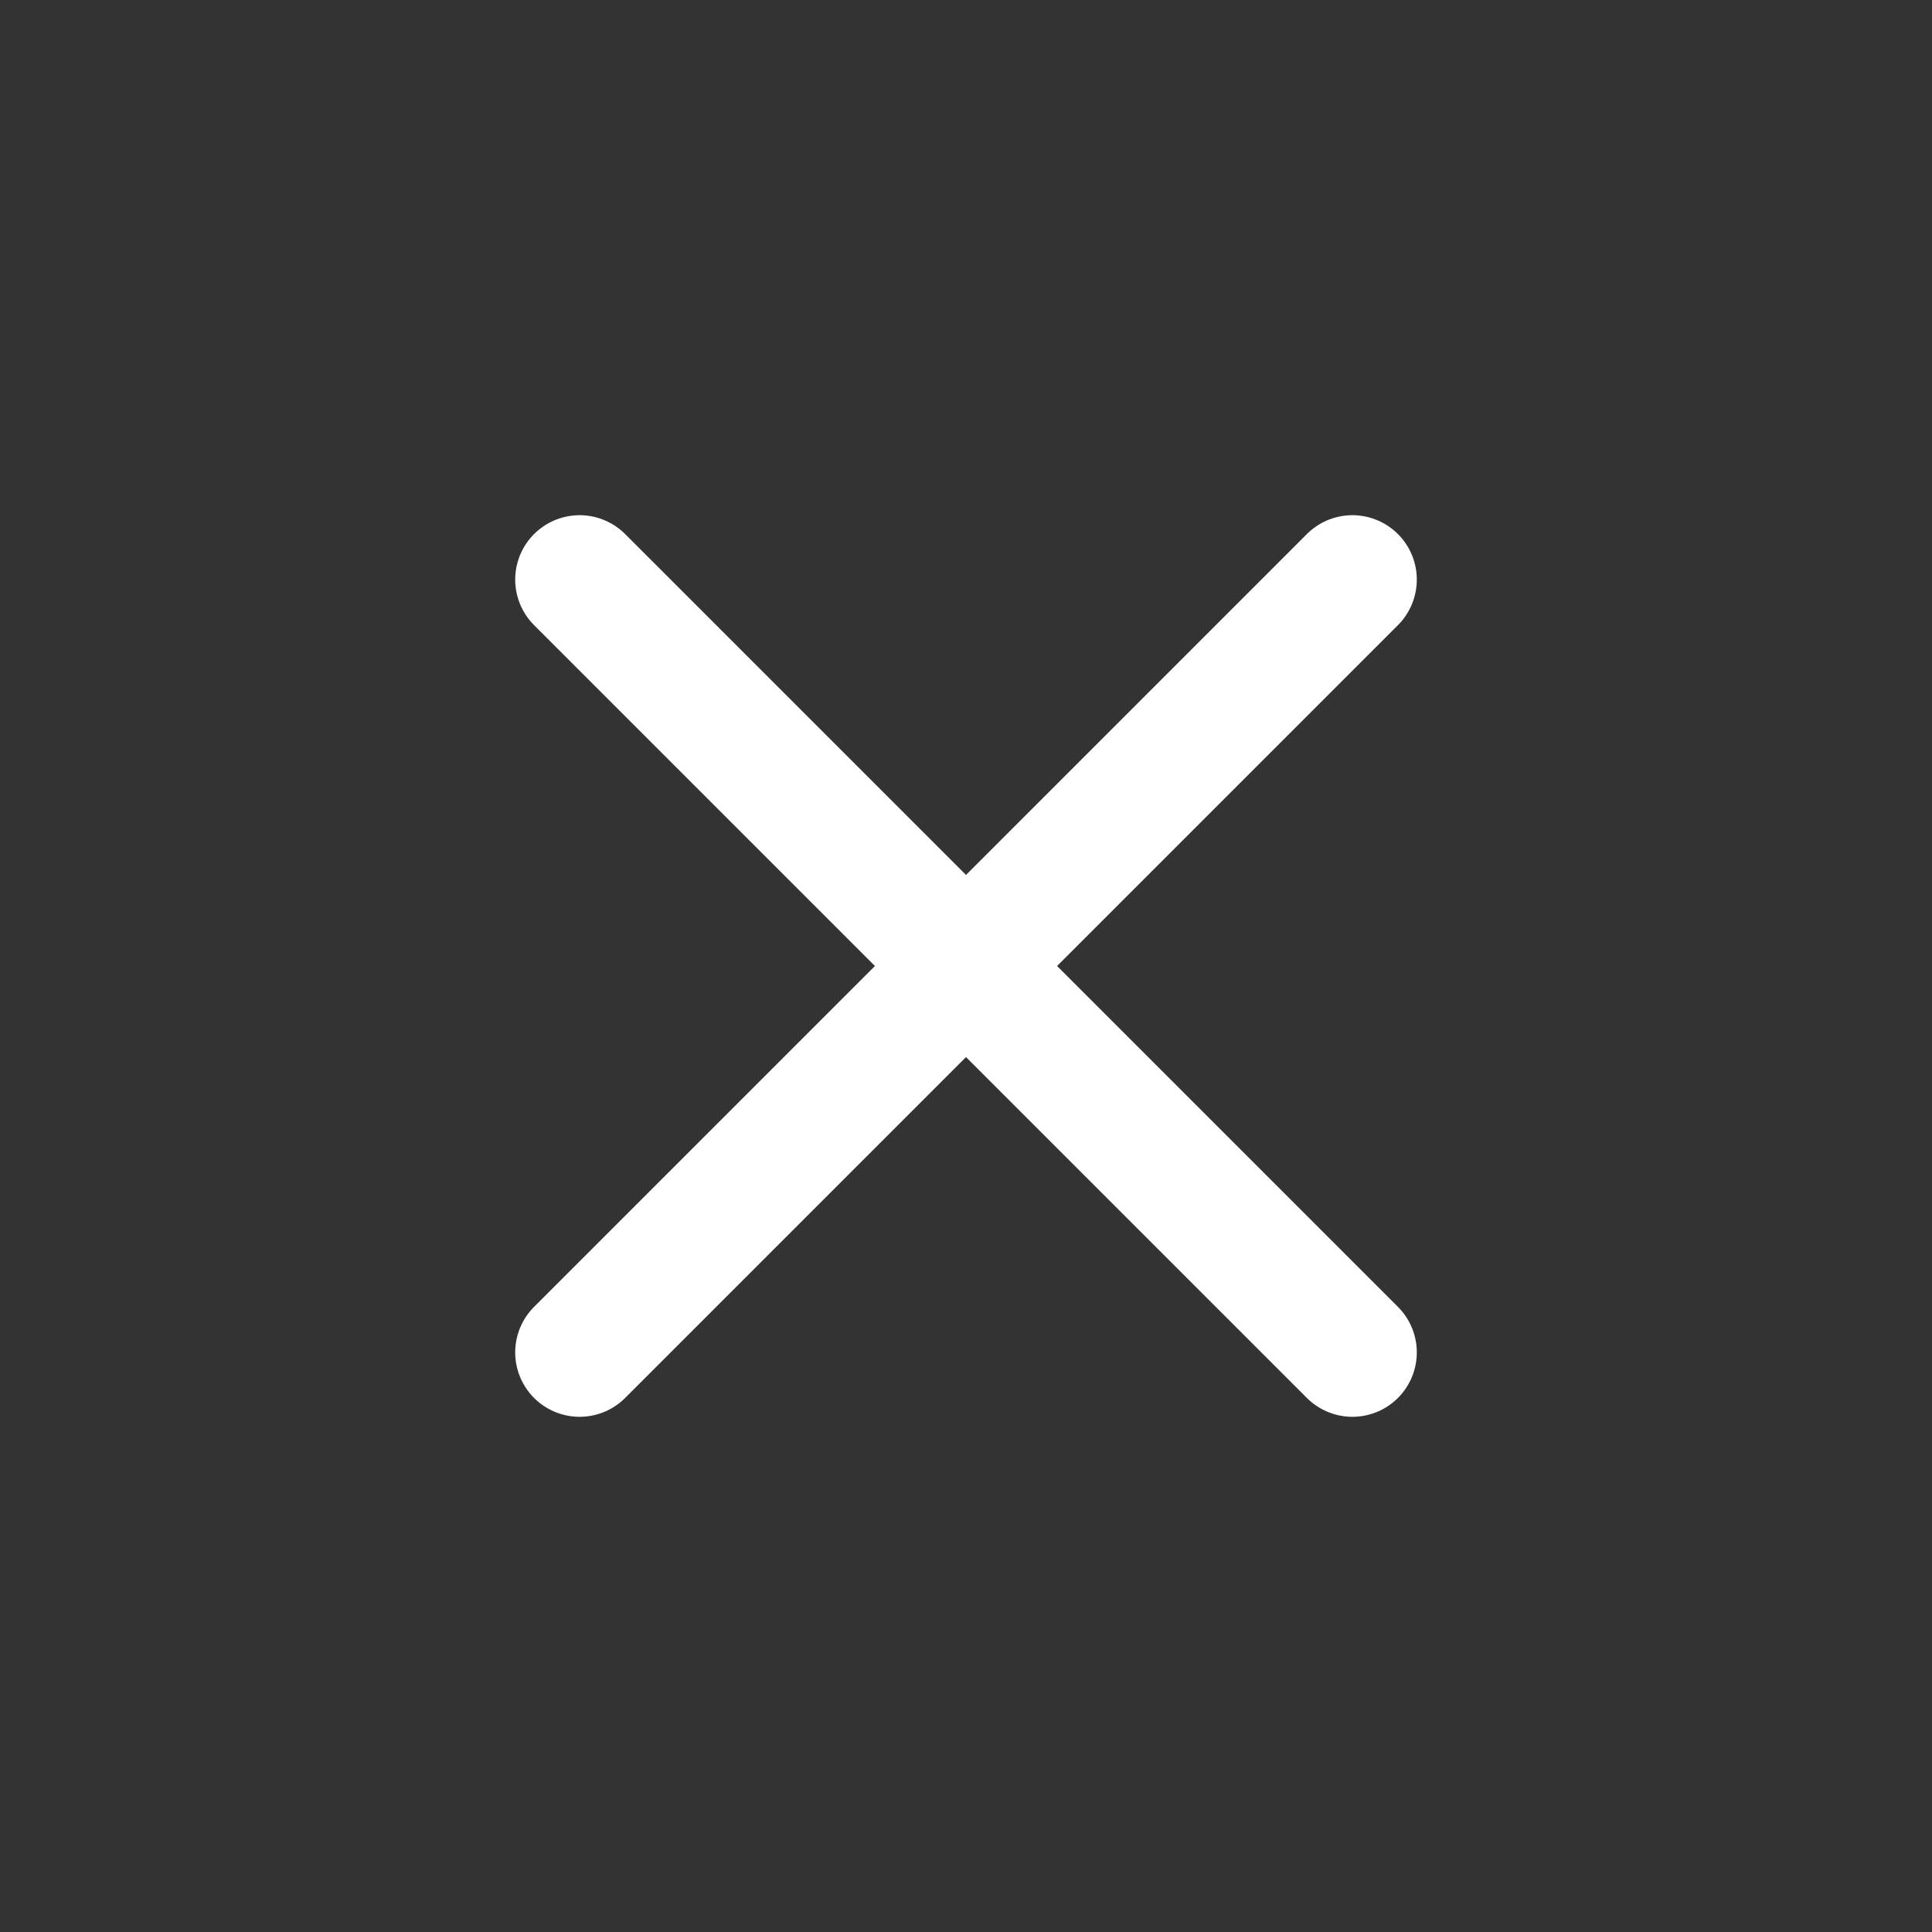<?xml version="1.0" encoding="UTF-8"?>
<svg xmlns="http://www.w3.org/2000/svg" xmlns:xlink="http://www.w3.org/1999/xlink" width="30px" height="30px" viewBox="0 0 30 30" version="1.1">
  <rect x="0" y="0" width="30" height="30" fill="#333333" stroke="none"/>
  <title>icon-close-white</title>
  <g id="icon-close-white" stroke="none" stroke-width="1" fill="none" fill-rule="evenodd" stroke-linecap="round" stroke-linejoin="round">
    <g id="Group" transform="translate(9, 9)" stroke="#FFFFFF" stroke-width="2">
      <line x1="0" y1="0" x2="12" y2="12" id="plus"></line>
      <line x1="12" y1="0" x2="0" y2="12" id="plus"></line>
    </g>
  </g>
</svg>
